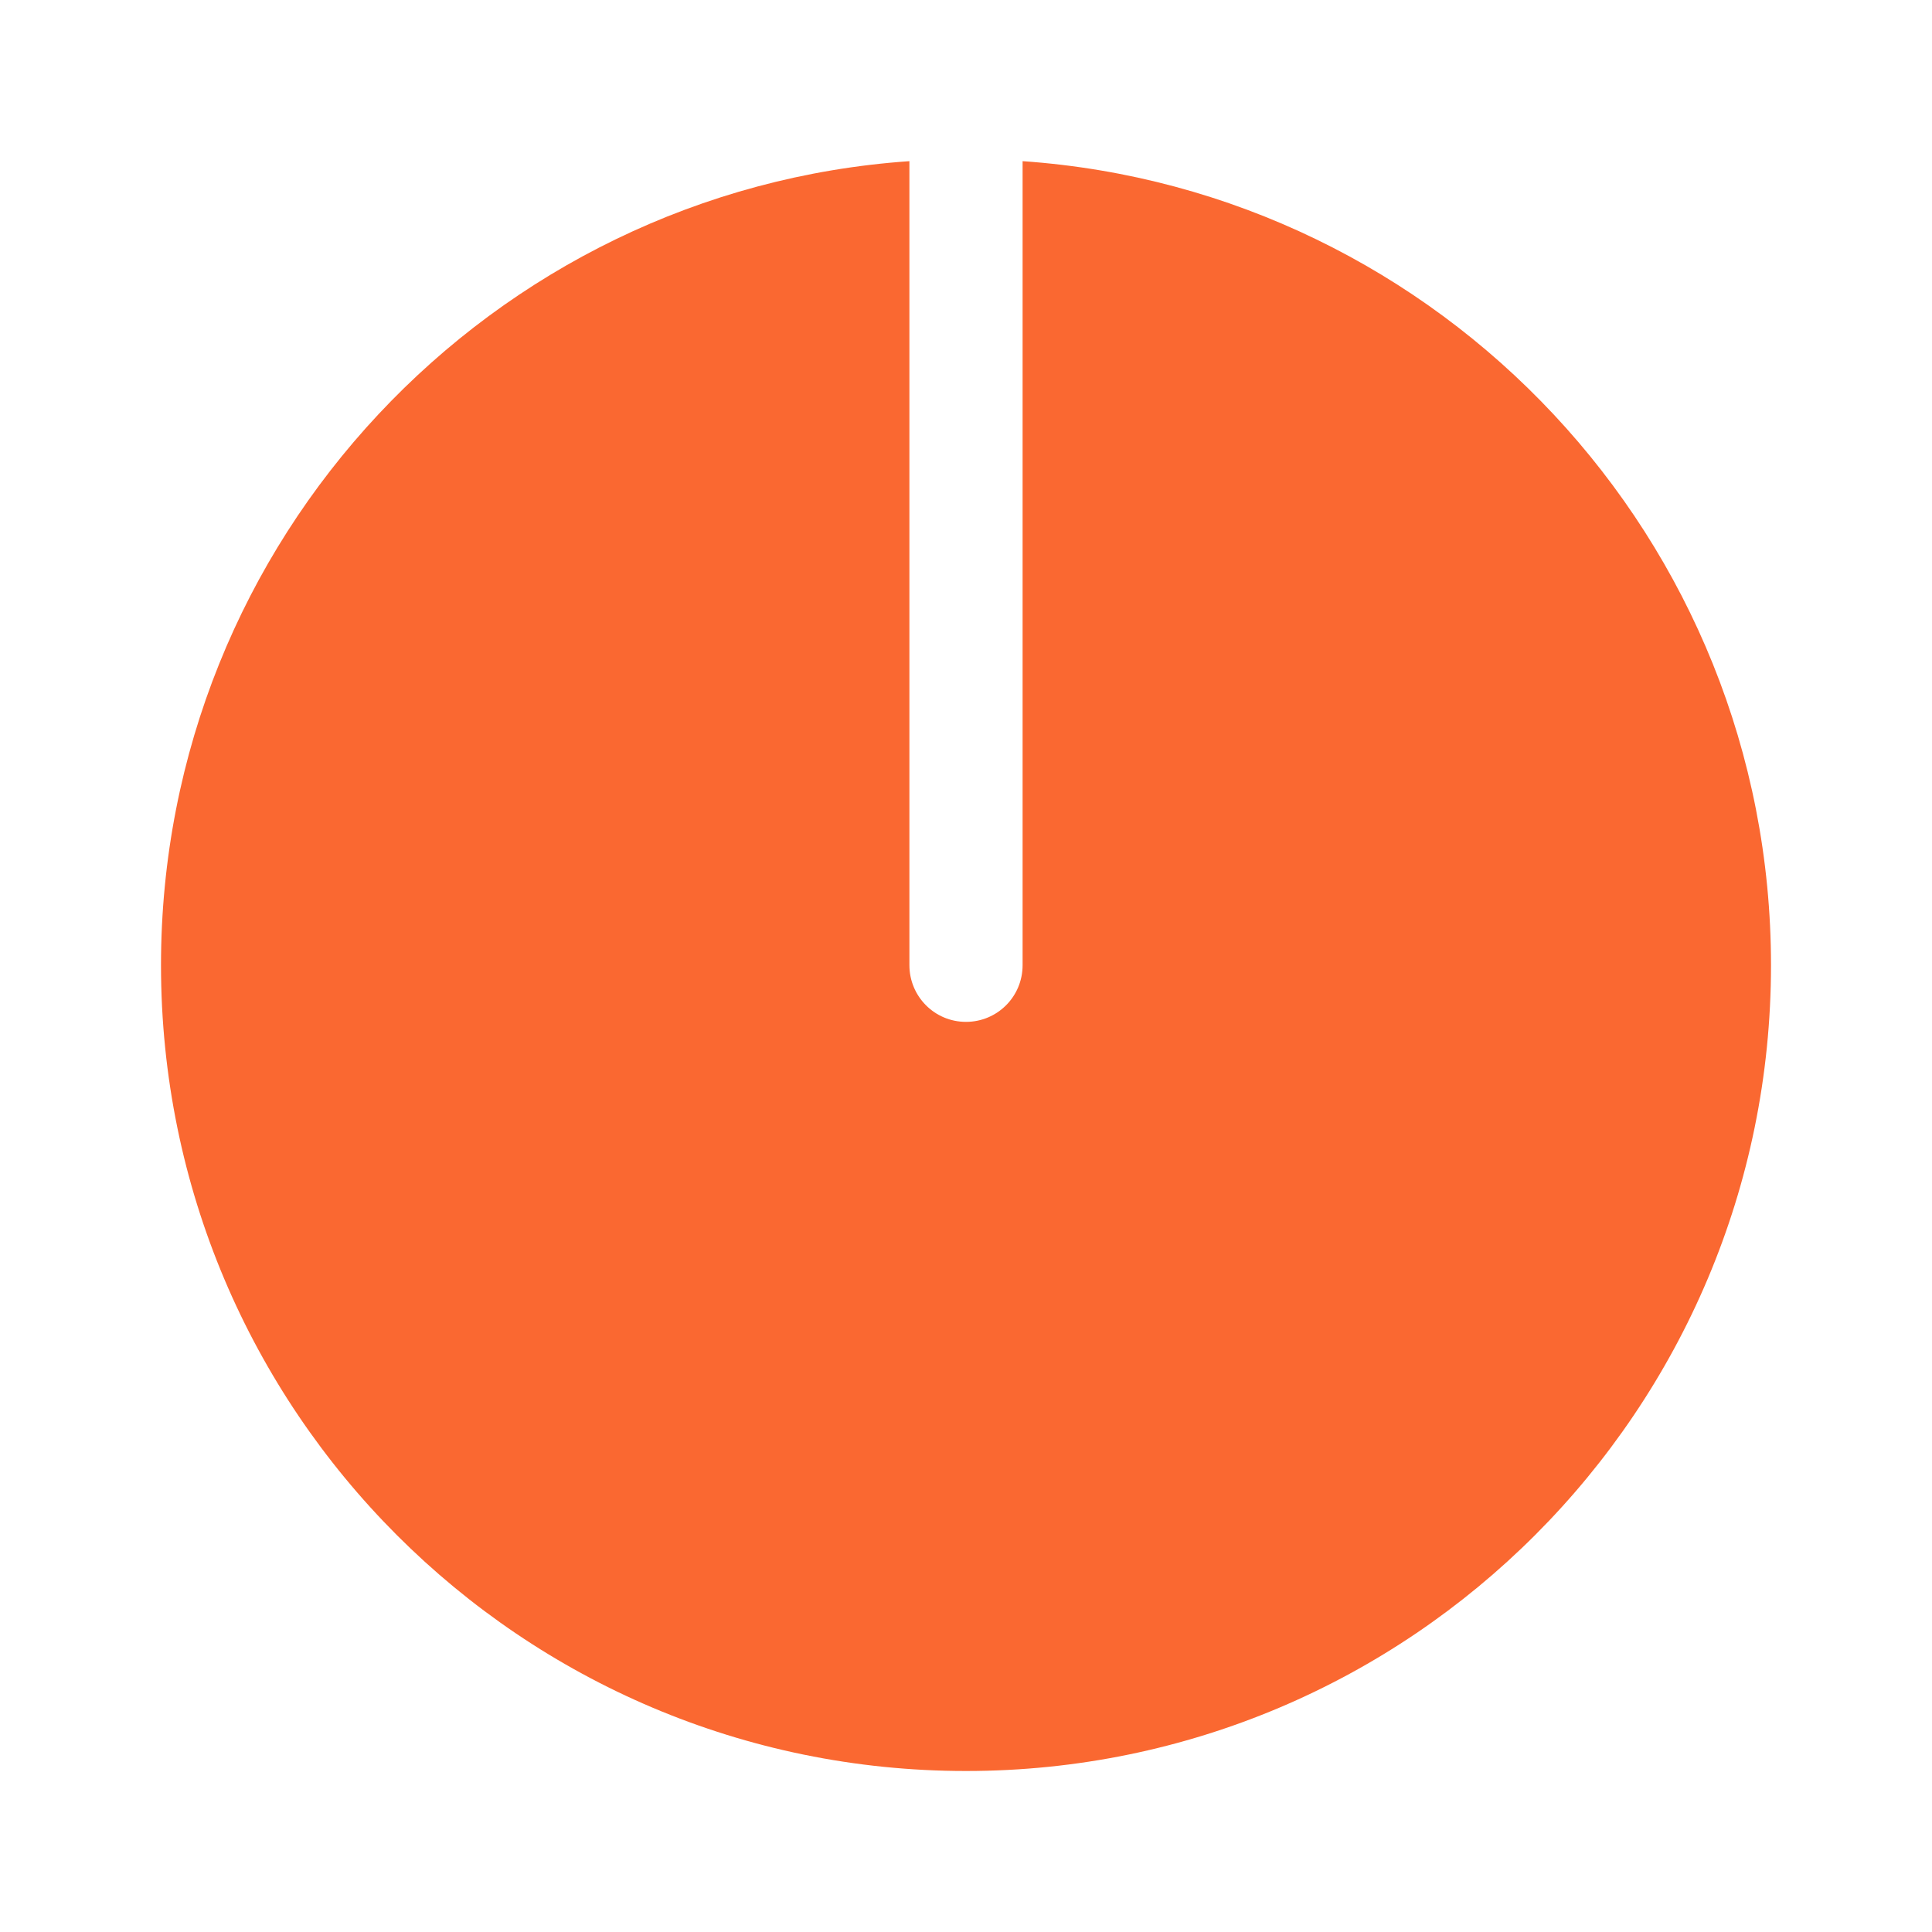 <svg xmlns="http://www.w3.org/2000/svg" fill-rule="evenodd" clip-rule="evenodd" image-rendering="optimizeQuality" shape-rendering="geometricPrecision" text-rendering="geometricPrecision" viewBox="0 0 24 24">
  <path fill="#fa6831" d="M12 22c5.526 0 10-4.486 10-10.01 0-5.29-4.101-9.626-9.297-9.988v9.988c0 .393-.317.704-.703.704-.392 0-.703-.318-.703-.704V2.002c-5.196.361-9.297 4.698-9.297 9.988 0 5.533 4.48 10.01 10 10.01z"/>
</svg>
